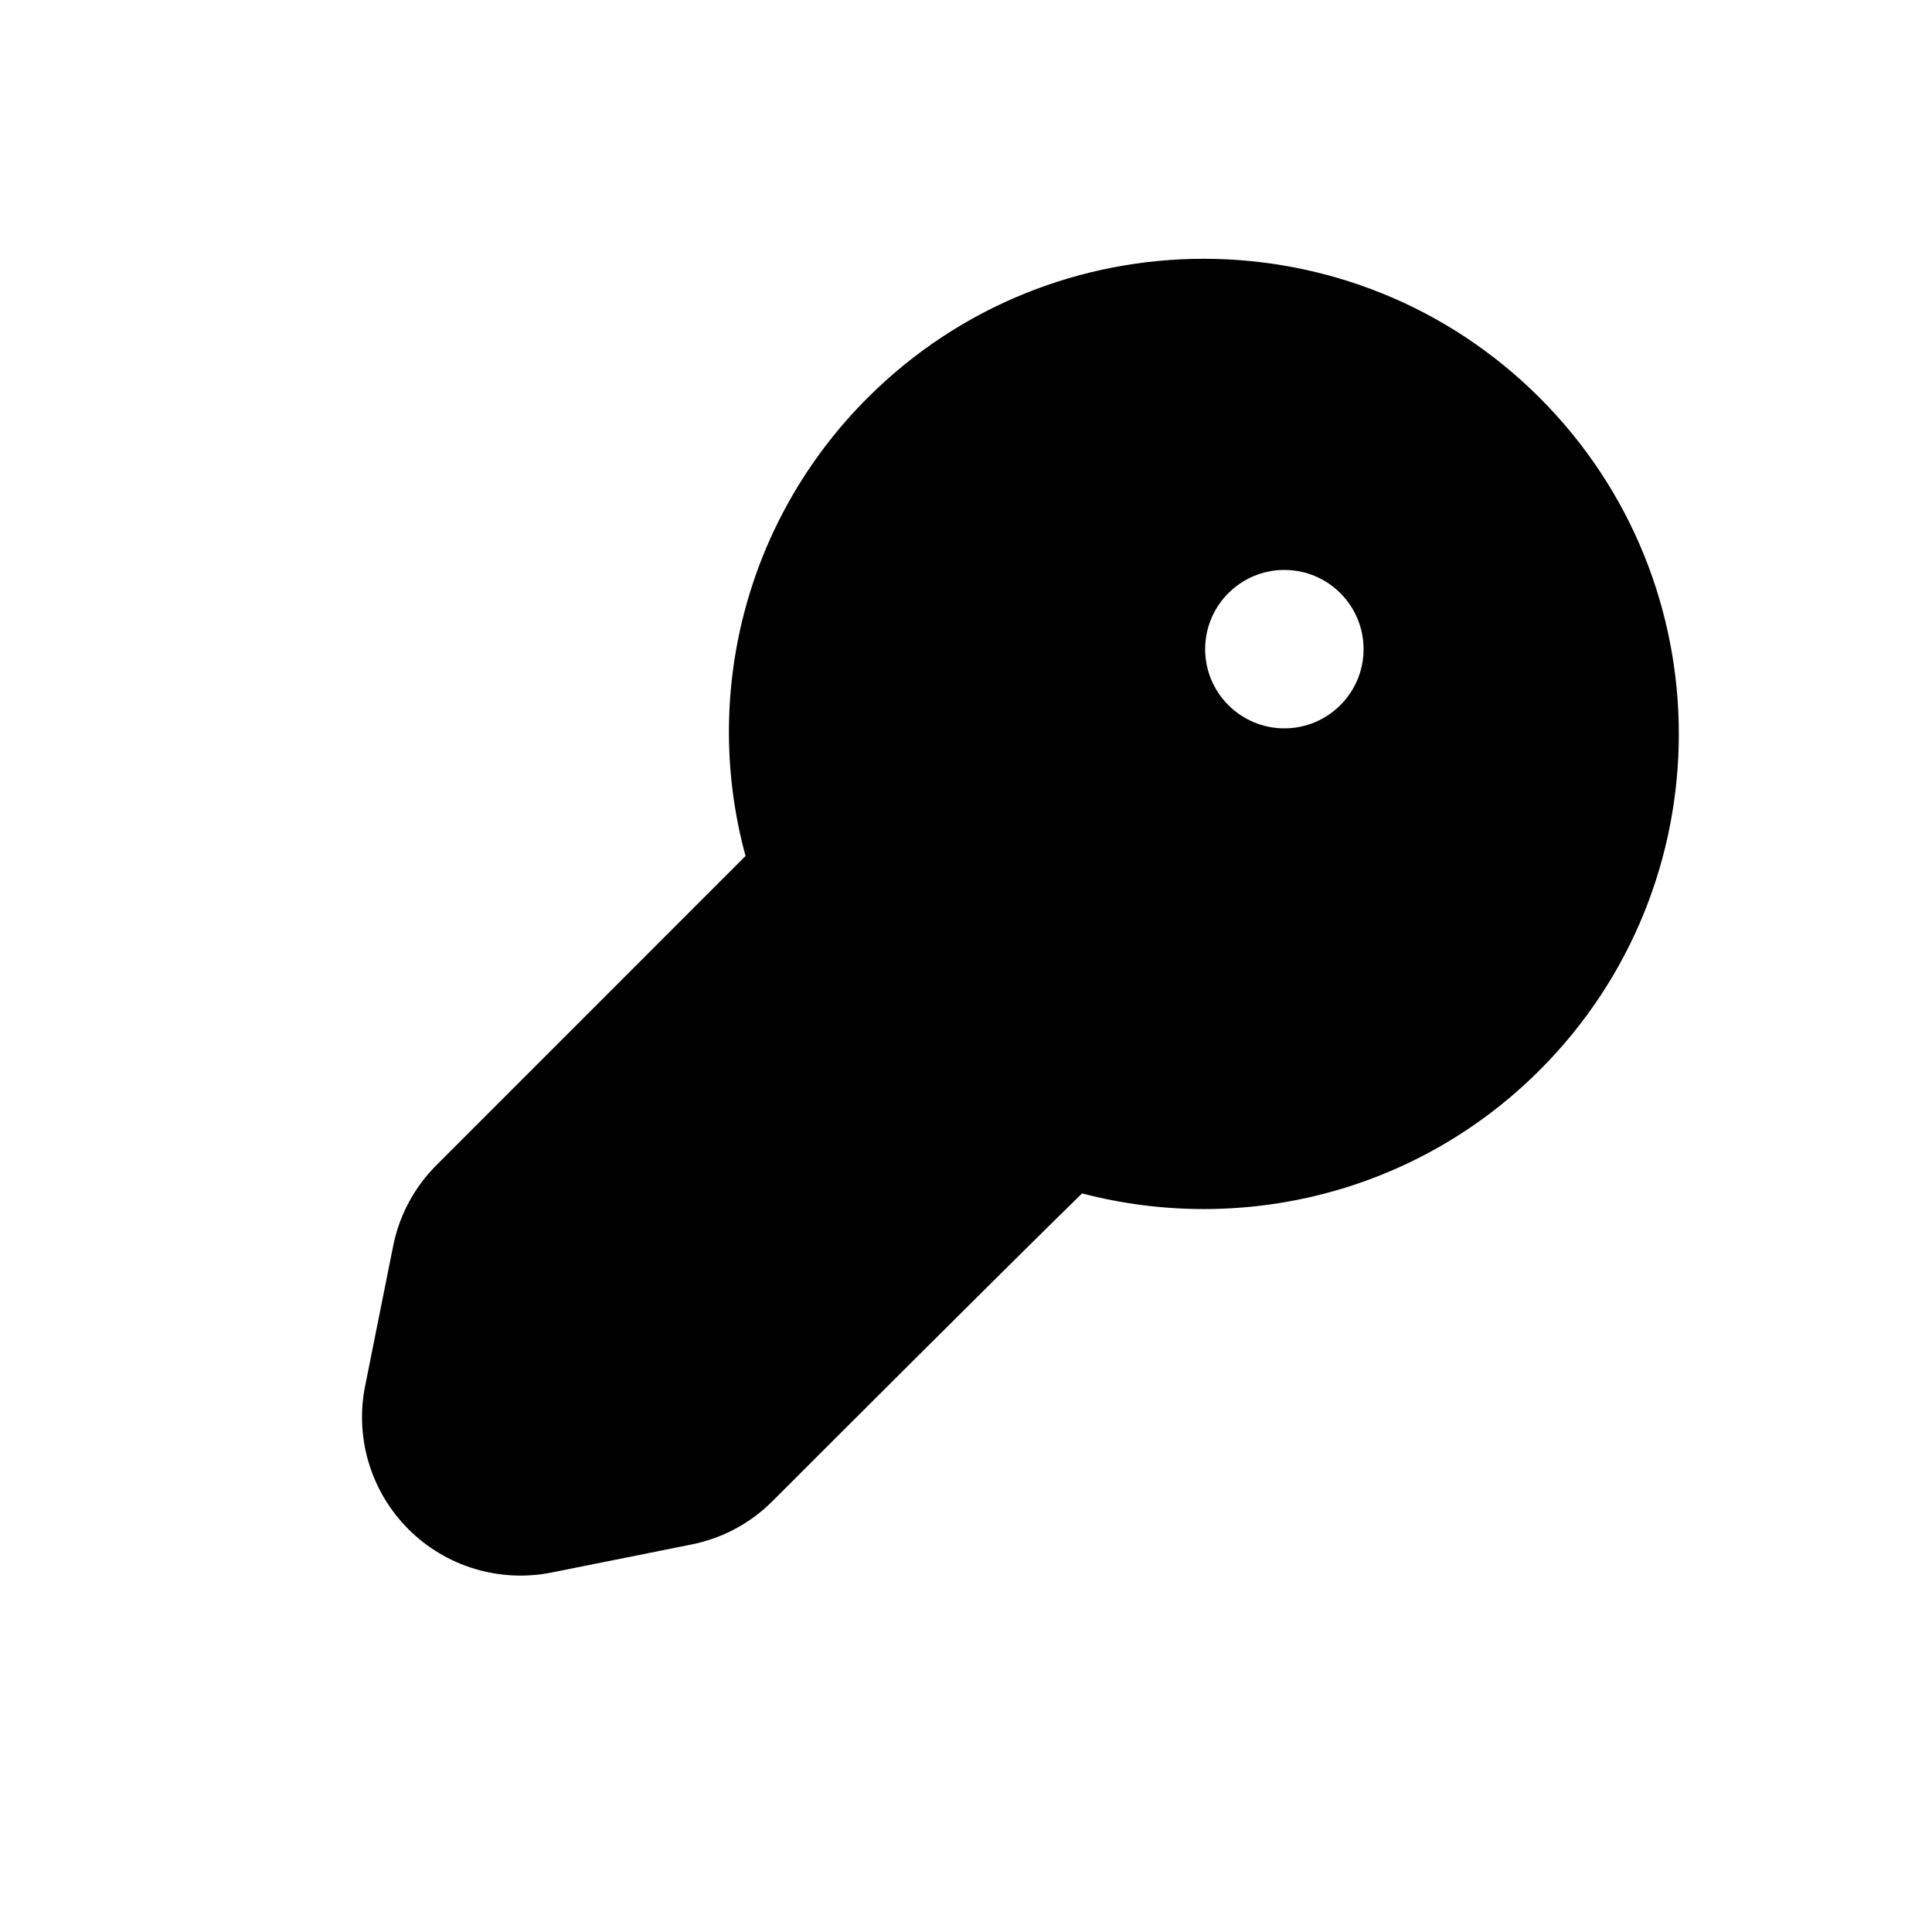 <?xml version="1.0" encoding="UTF-8"?>
<!-- Uploaded to: ICON Repo, www.svgrepo.com, Generator: ICON Repo Mixer Tools -->
<svg fill="#000000" width="800px" height="800px" version="1.1" viewBox="144 144 512 512" xmlns="http://www.w3.org/2000/svg">
 <path d="m341.58 370.84-81.91 81.934c-5.879 5.856-9.867 13.328-11.484 21.453l-7.43 37.113c-2.75 13.75 1.551 27.984 11.48 37.914 9.93 9.926 24.164 14.23 37.934 11.48l37.094-7.43c8.125-1.617 15.598-5.606 21.453-11.484 14.758-14.758 62.012-61.988 81.996-81.512l0.02-0.043 0.105 0.023c42.09 10.977 88.461 0.039 121.21-32.707 49.145-49.164 49.145-128.98 0-178.14-49.164-49.145-128.97-49.145-178.14 0-32.789 32.809-43.707 79.242-32.434 121.02zm163.78-54.809c0 11.586-9.406 20.992-20.992 20.992-11.566 0-20.992-9.406-20.992-20.992 0-11.59 9.426-20.992 20.992-20.992 11.586 0 20.992 9.402 20.992 20.992z" fill-rule="evenodd"/>
</svg>